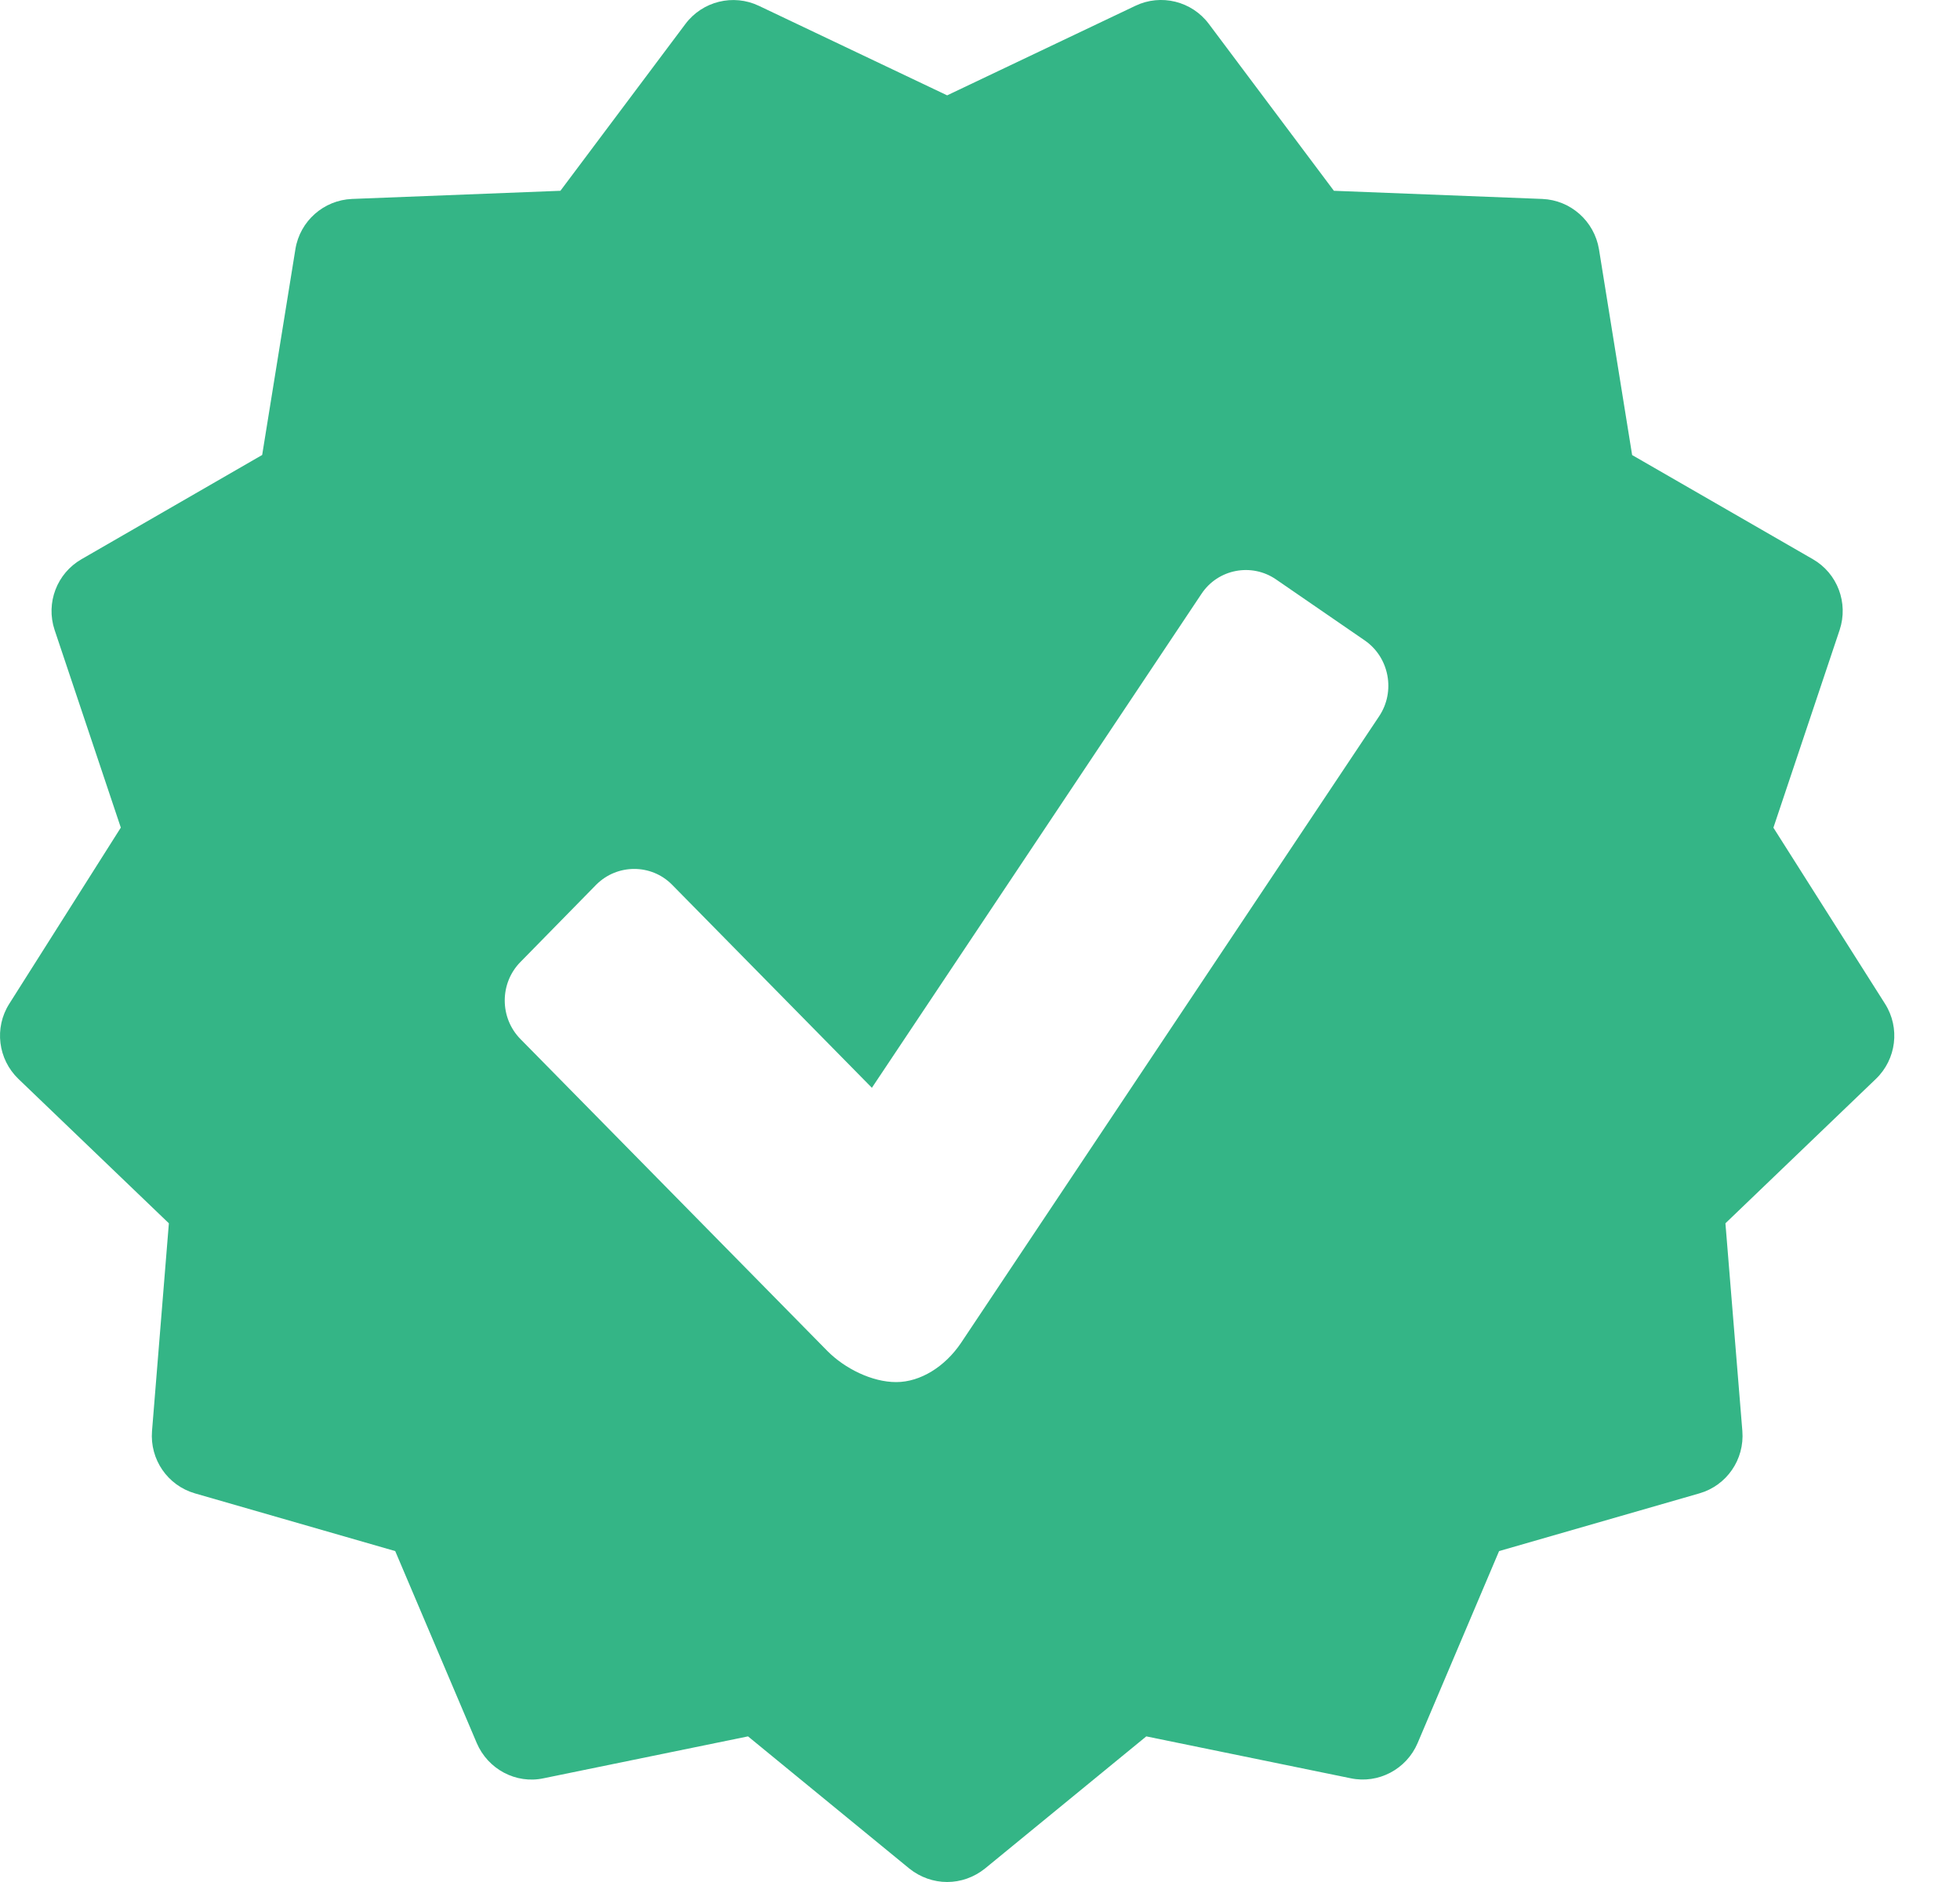 <svg width="25" height="24" viewBox="0 0 25 24" fill="none" xmlns="http://www.w3.org/2000/svg">
<path d="M24.044 12.801L22.62 10.555L23.465 8.033C23.579 7.689 23.437 7.311 23.123 7.131L20.818 5.803L20.395 3.178C20.335 2.82 20.034 2.552 19.672 2.537L17.014 2.433L15.419 0.305C15.201 0.014 14.808 -0.082 14.482 0.074L12.081 1.216L9.679 0.074C9.353 -0.081 8.961 0.015 8.743 0.305L7.148 2.433L4.49 2.537C4.129 2.552 3.826 2.819 3.768 3.177L3.344 5.802L1.04 7.131C0.726 7.311 0.582 7.688 0.696 8.032L1.541 10.554L0.118 12.801C-0.076 13.107 -0.026 13.508 0.235 13.759L2.154 15.6L1.939 18.249C1.91 18.612 2.138 18.943 2.486 19.044L5.041 19.78L6.081 22.228C6.223 22.561 6.581 22.754 6.935 22.677L9.541 22.143L11.598 23.828C11.738 23.941 11.91 24 12.081 24C12.253 24 12.423 23.941 12.564 23.828L14.621 22.143L17.227 22.677C17.581 22.752 17.94 22.562 18.082 22.228L19.121 19.78L21.676 19.044C22.024 18.944 22.253 18.612 22.224 18.249L22.008 15.6L23.927 13.759C24.189 13.508 24.238 13.107 24.044 12.801ZM17.591 9.134L12.256 17.128C12.054 17.426 11.742 17.625 11.431 17.625C11.122 17.625 10.776 17.452 10.556 17.231L6.639 13.251C6.371 12.979 6.371 12.538 6.639 12.267L7.605 11.282C7.873 11.014 8.307 11.014 8.572 11.282L11.121 13.872L15.325 7.573C15.536 7.255 15.965 7.175 16.276 7.389L17.409 8.168C17.721 8.384 17.802 8.818 17.591 9.134Z" fill="#34B586"/>
</svg>
